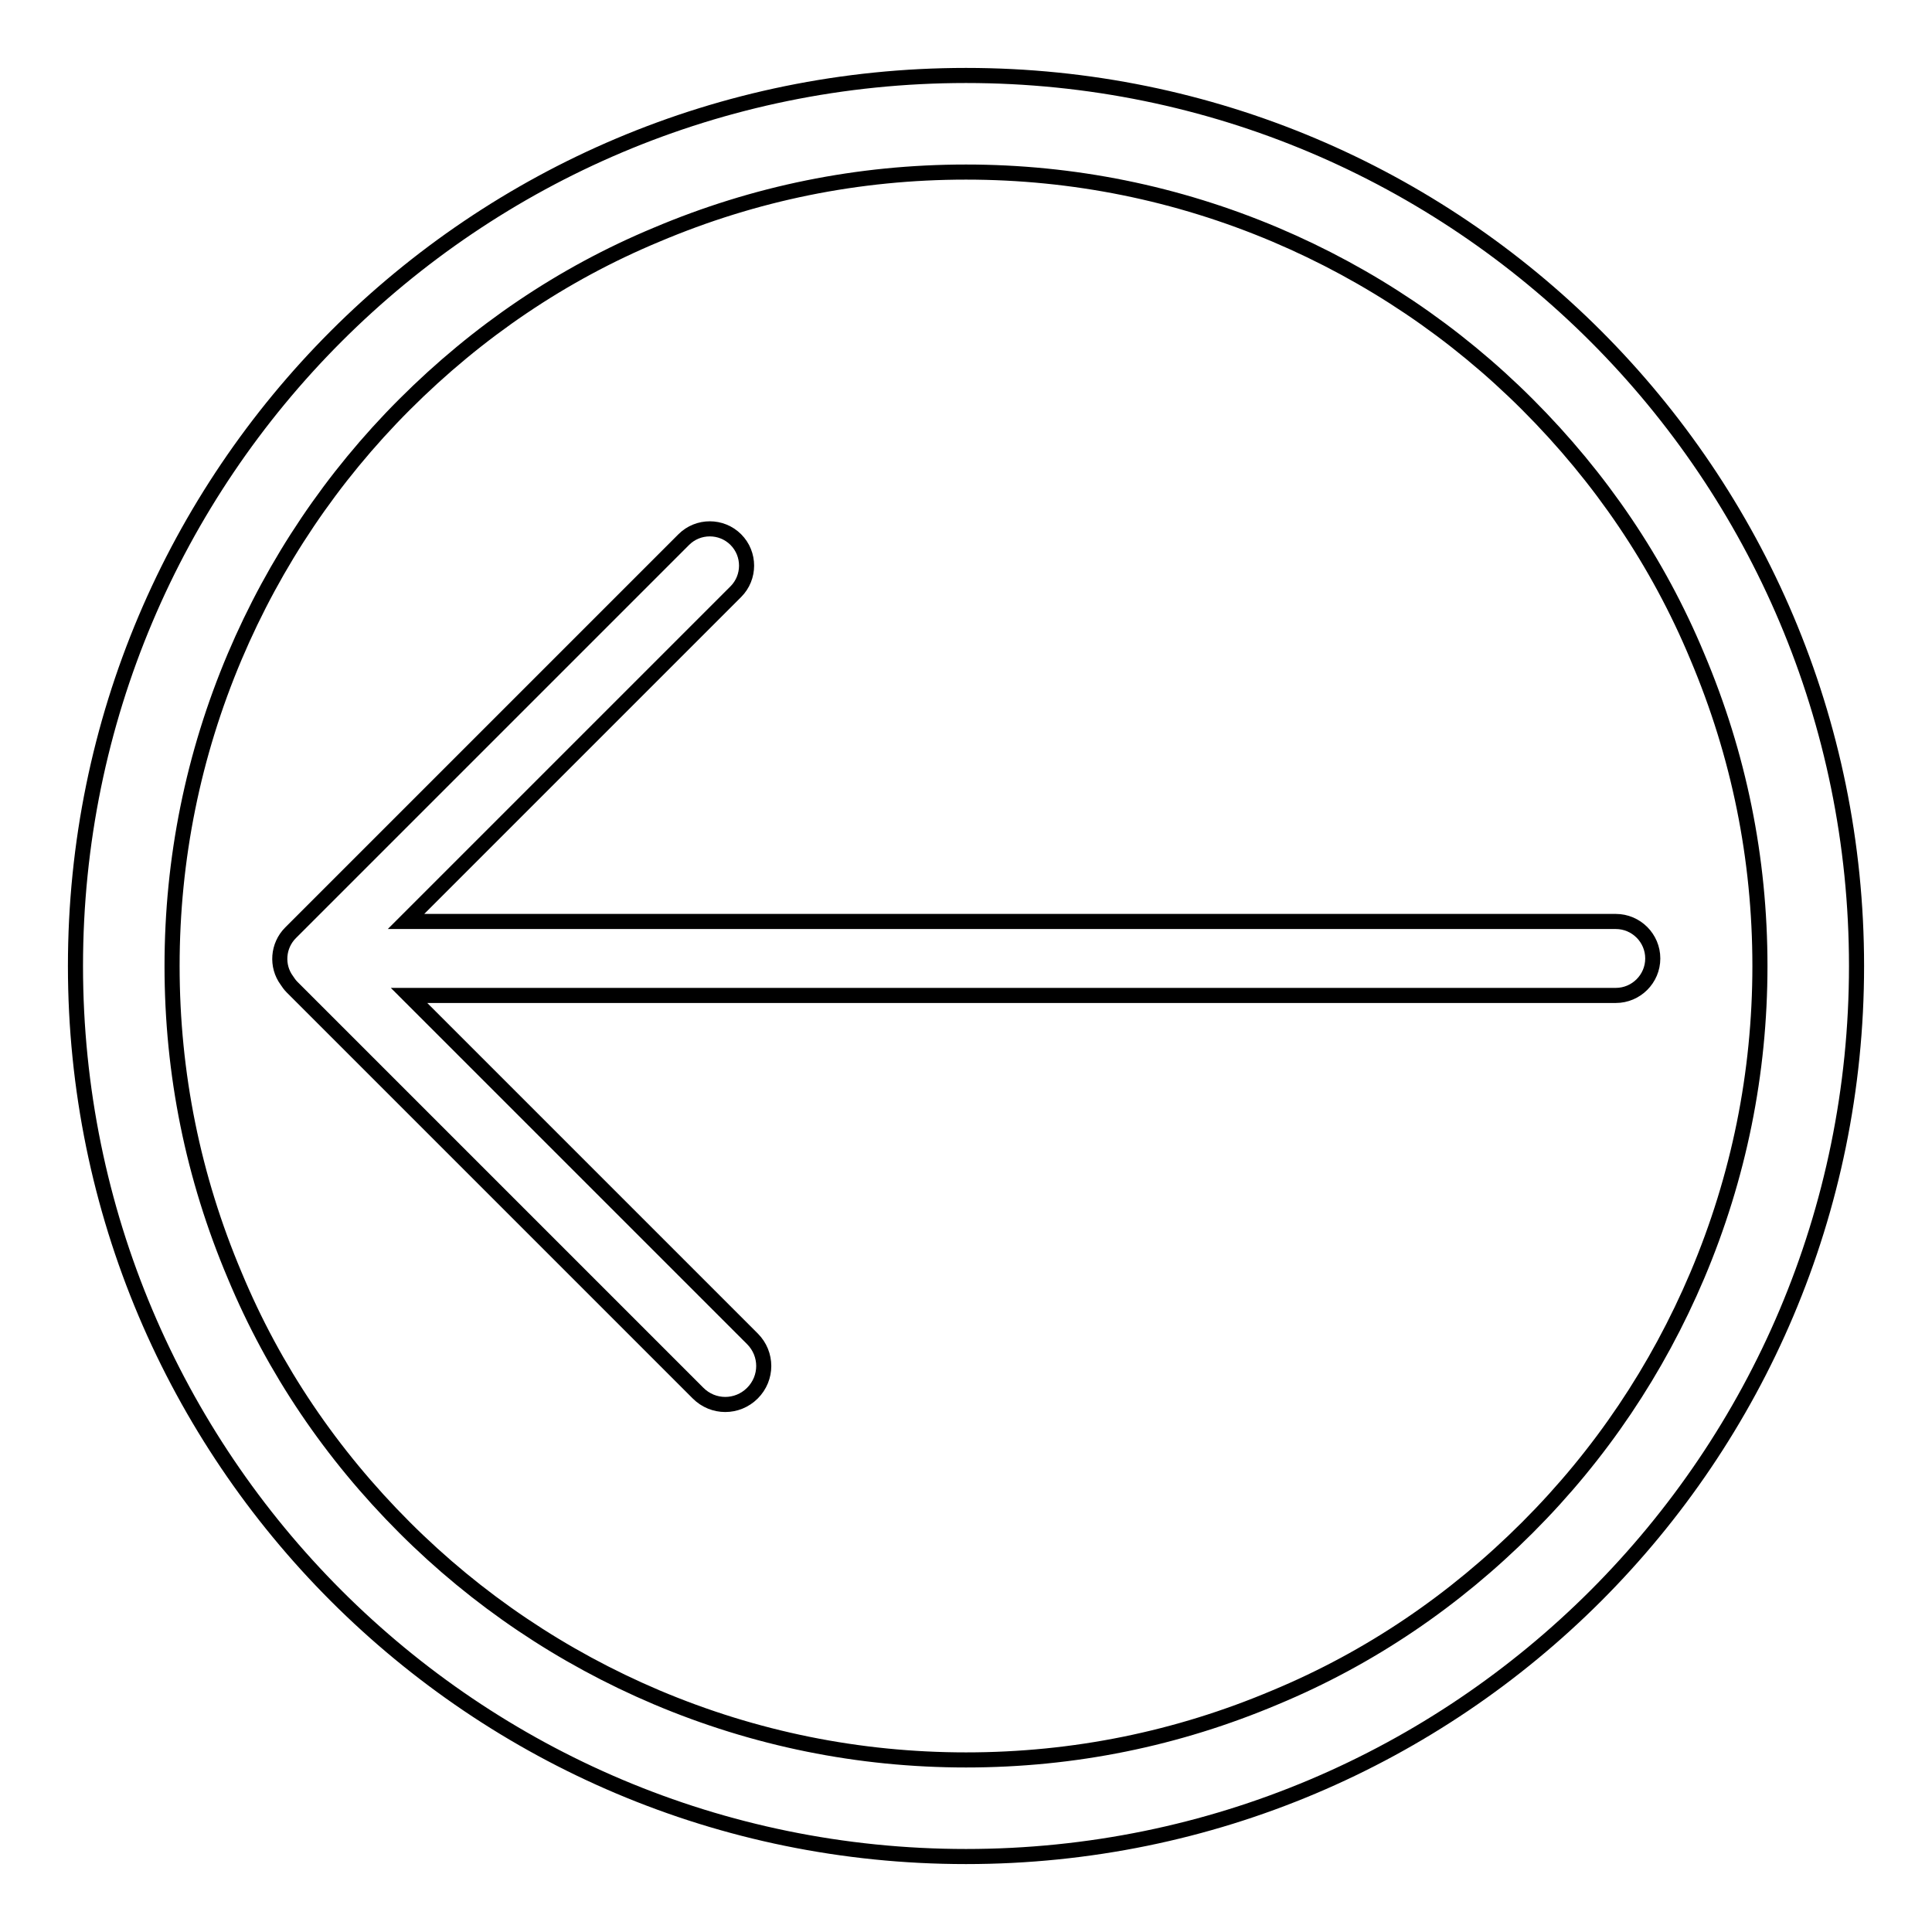 <?xml version="1.0" encoding="utf-8"?>
<!-- Svg Vector Icons : http://www.onlinewebfonts.com/icon -->
<!DOCTYPE svg PUBLIC "-//W3C//DTD SVG 1.1//EN" "http://www.w3.org/Graphics/SVG/1.1/DTD/svg11.dtd">
<svg version="1.1" xmlns="http://www.w3.org/2000/svg" xmlns:xlink="http://www.w3.org/1999/xlink" x="0px" y="0px" viewBox="0 0 256 256" enable-background="new 0 0 256 256" xml:space="preserve">
<g> <path stroke-width="2" fill-opacity="0" stroke="#000000"  d="M214.1,122.1H53.8l43.7-43.7c1.9-1.9,1.9-5,0-6.9c-1.9-1.9-5-1.9-6.9,0l-52.1,52.1 c-1.7,1.7-1.9,4.4-0.5,6.3c0.2,0.3,0.4,0.6,0.7,0.9l53.8,53.8c2,2,5.2,2,7.2,0c2-2,2-5.2,0-7.2l-45.5-45.5h159.9 c2.7,0,4.9-2.2,4.9-4.9C219,124.3,216.8,122.1,214.1,122.1z M128,10C62.8,10,10,62.8,10,128c0,65.2,52.8,118,118,118 s118-52.8,118-118C246,62.8,193.2,10,128,10z M202.4,202.4c-9.7,9.7-20.9,17.3-33.4,22.5c-13,5.5-26.7,8.3-41,8.3 c-14.2,0-28-2.8-41-8.3c-12.5-5.3-23.8-12.9-33.4-22.5c-9.7-9.7-17.3-20.9-22.5-33.4c-5.5-13-8.3-26.7-8.3-41c0-14.2,2.8-28,8.3-41 c5.3-12.5,12.9-23.8,22.5-33.4c9.7-9.7,20.9-17.3,33.4-22.5c13-5.5,26.7-8.3,41-8.3c14.2,0,28,2.8,41,8.3 c12.5,5.3,23.8,12.9,33.4,22.5c9.7,9.7,17.3,20.9,22.5,33.4c5.5,13,8.3,26.7,8.3,41c0,14.2-2.8,28-8.3,41 C219.6,181.5,212.1,192.7,202.4,202.4z"/></g>
</svg>